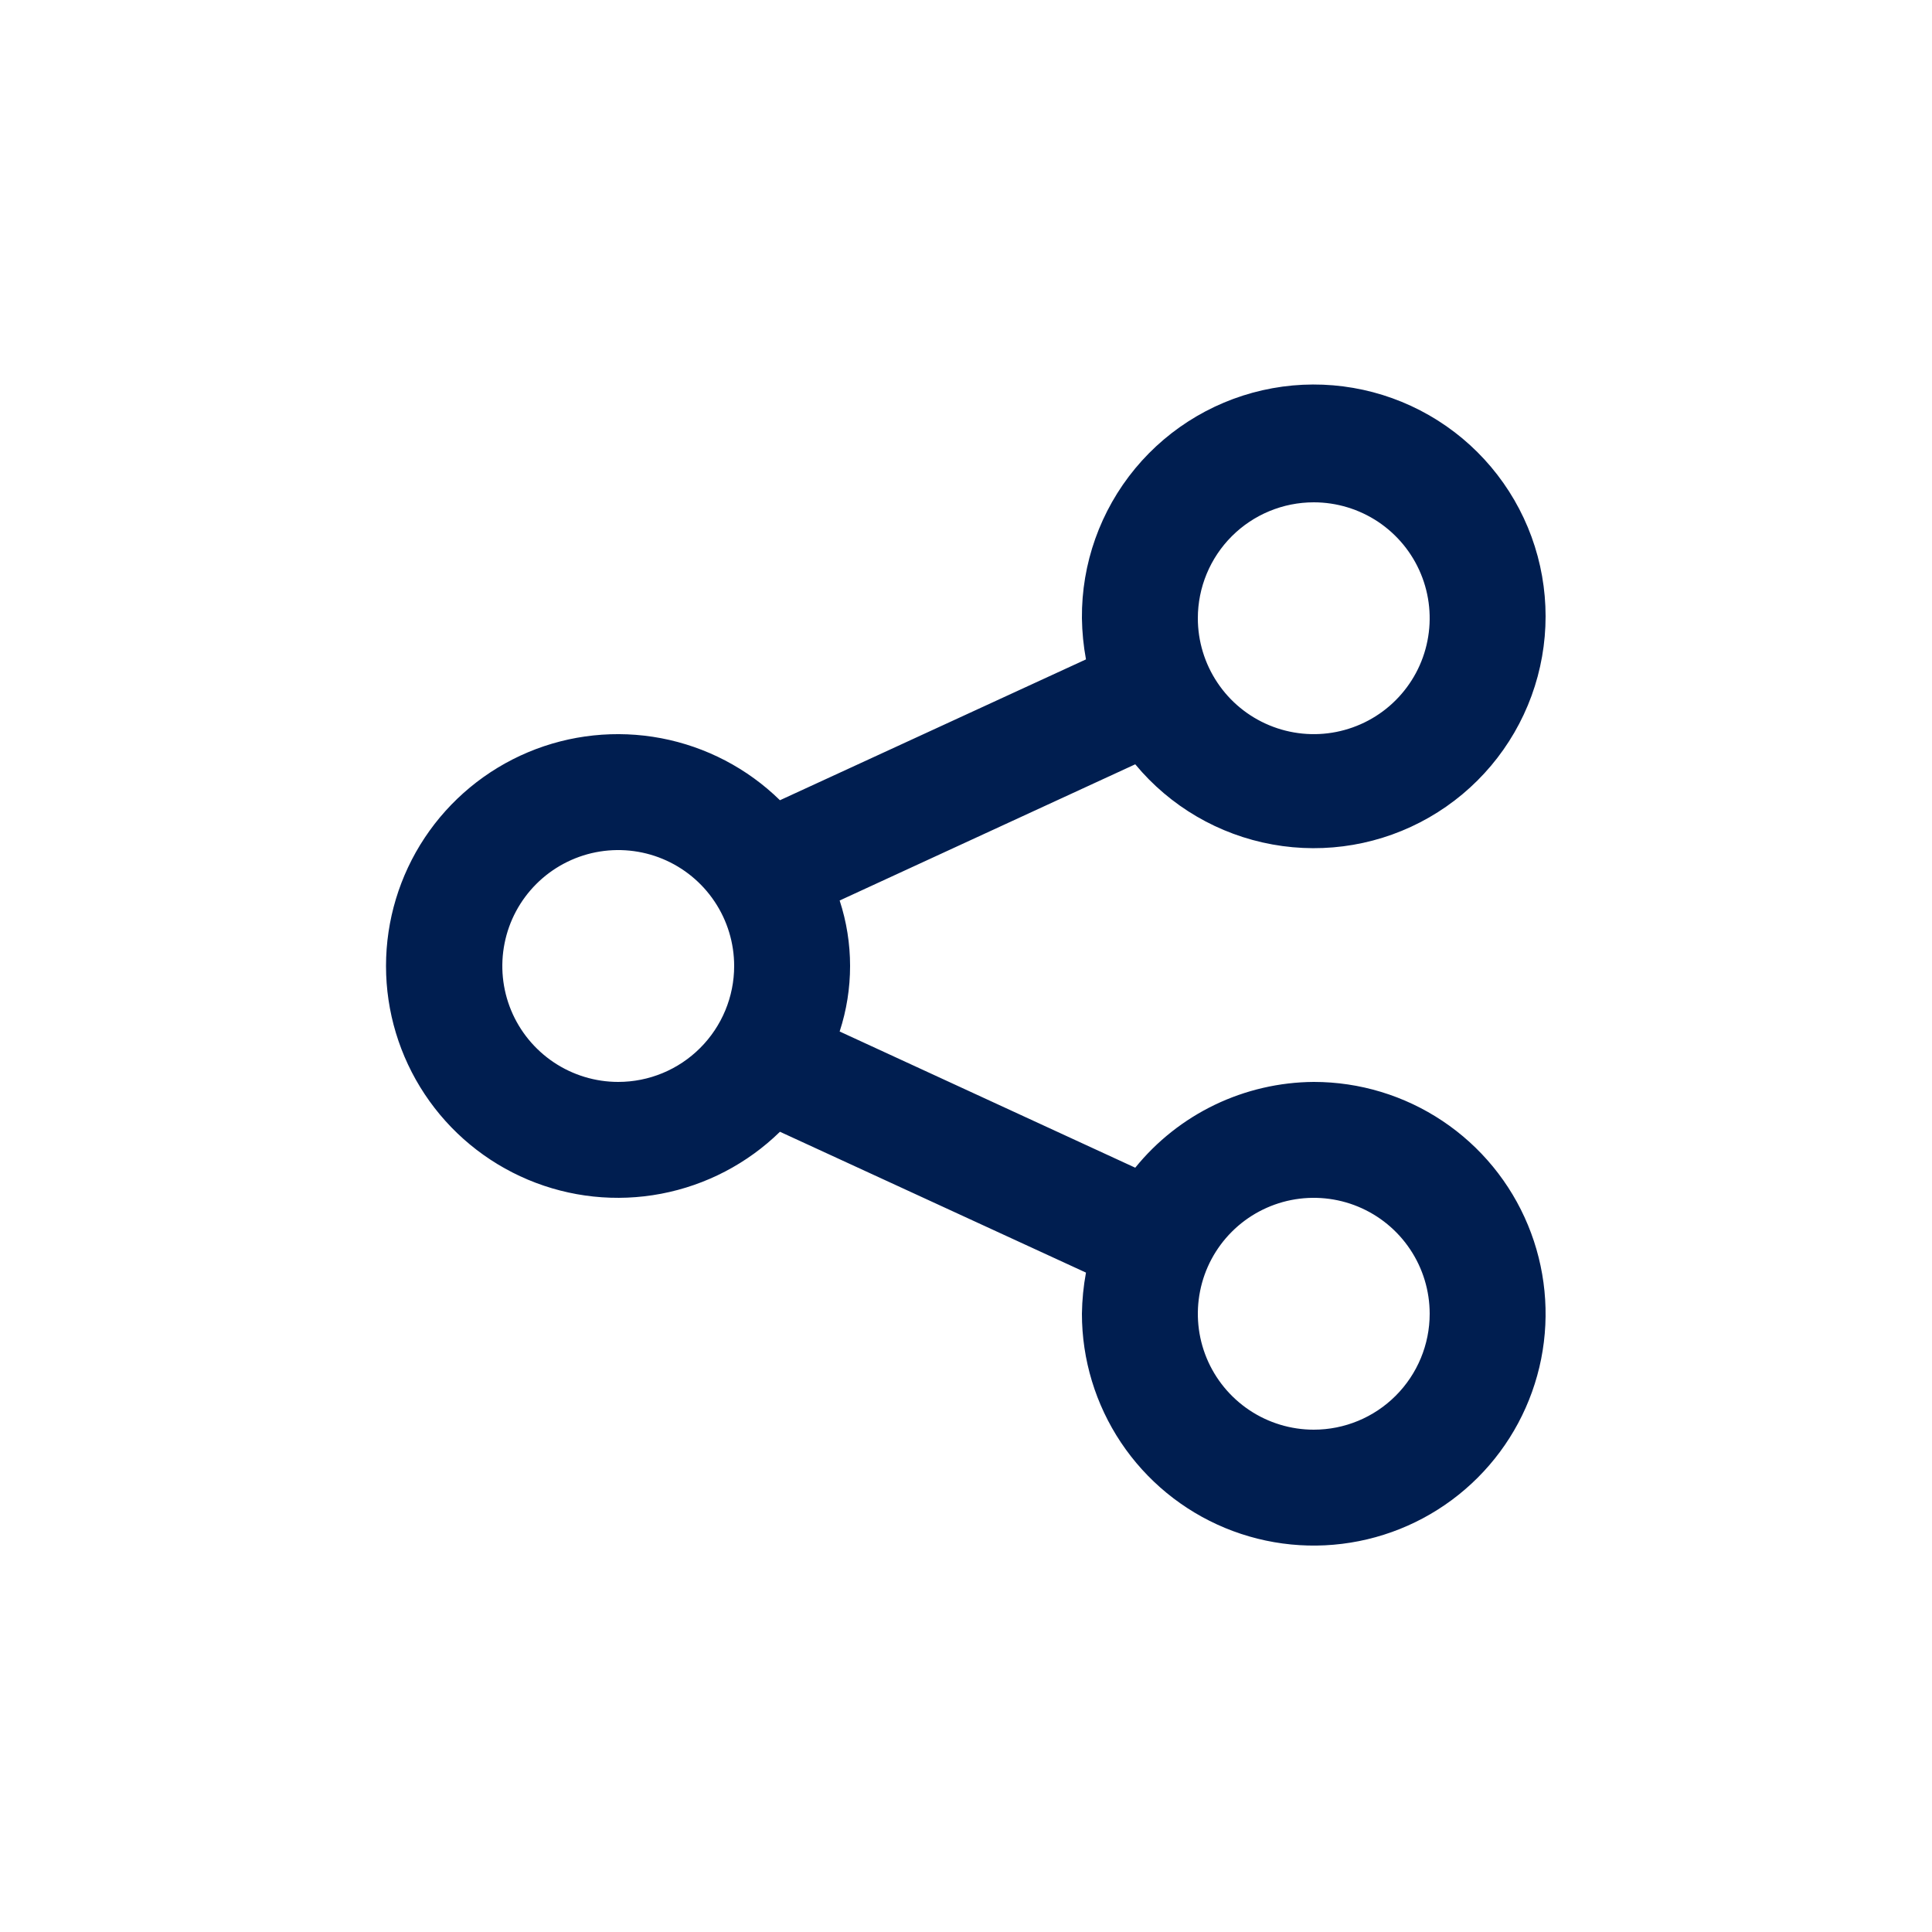 <svg width="50" height="50" viewBox="0 0 50 50" fill="none" xmlns="http://www.w3.org/2000/svg">
<rect width="50" height="50" fill="white"/>
<path d="M34 28C33.114 28.006 32.24 28.208 31.441 28.591C30.642 28.975 29.938 29.531 29.38 30.22L21.73 26.695C22.09 25.593 22.09 24.406 21.73 23.305L29.38 19.78C30.282 20.869 31.541 21.604 32.932 21.855C34.324 22.107 35.76 21.859 36.986 21.155C38.213 20.451 39.151 19.336 39.636 18.008C40.121 16.679 40.121 15.222 39.636 13.893C39.151 12.565 38.212 11.45 36.986 10.747C35.759 10.043 34.323 9.795 32.931 10.047C31.54 10.299 30.282 11.034 29.379 12.123C28.477 13.213 27.988 14.585 28 16C28.005 16.357 28.04 16.713 28.105 17.065L20.185 20.71C19.341 19.884 18.271 19.326 17.111 19.105C15.951 18.885 14.752 19.011 13.663 19.469C12.575 19.927 11.645 20.697 10.992 21.68C10.339 22.664 9.99 23.819 9.99 25C9.99 26.181 10.339 27.335 10.992 28.319C11.645 29.303 12.575 30.072 13.663 30.53C14.752 30.988 15.951 31.115 17.111 30.894C18.271 30.673 19.341 30.115 20.185 29.29L28.105 32.935C28.04 33.286 28.005 33.642 28 34C28 35.186 28.352 36.346 29.011 37.333C29.671 38.32 30.608 39.089 31.704 39.543C32.8 39.997 34.007 40.116 35.17 39.884C36.334 39.653 37.404 39.081 38.243 38.242C39.082 37.403 39.653 36.334 39.885 35.17C40.116 34.006 39.997 32.8 39.543 31.704C39.089 30.607 38.32 29.67 37.333 29.011C36.347 28.352 35.187 28 34 28ZM34 13C34.593 13 35.173 13.176 35.667 13.505C36.16 13.835 36.545 14.303 36.772 14.852C36.999 15.4 37.058 16.003 36.942 16.585C36.827 17.167 36.541 17.701 36.121 18.121C35.702 18.541 35.167 18.826 34.585 18.942C34.003 19.058 33.4 18.998 32.852 18.771C32.304 18.544 31.835 18.16 31.506 17.666C31.176 17.173 31 16.593 31 16C31 15.204 31.316 14.441 31.879 13.878C32.441 13.316 33.204 13 34 13V13ZM16 28C15.407 28 14.827 27.824 14.333 27.494C13.84 27.164 13.455 26.696 13.228 26.148C13.001 25.6 12.942 24.996 13.058 24.414C13.173 23.832 13.459 23.298 13.879 22.878C14.298 22.459 14.833 22.173 15.415 22.057C15.997 21.942 16.6 22.001 17.148 22.228C17.696 22.455 18.165 22.84 18.494 23.333C18.824 23.826 19 24.406 19 25C19 25.795 18.684 26.558 18.121 27.121C17.559 27.684 16.796 28 16 28ZM34 37C33.407 37 32.827 36.824 32.333 36.494C31.84 36.164 31.455 35.696 31.228 35.148C31.001 34.6 30.942 33.996 31.058 33.414C31.173 32.833 31.459 32.298 31.879 31.878C32.298 31.459 32.833 31.173 33.415 31.057C33.997 30.942 34.6 31.001 35.148 31.228C35.696 31.455 36.165 31.84 36.494 32.333C36.824 32.826 37 33.406 37 34C37 34.795 36.684 35.558 36.121 36.121C35.559 36.684 34.796 37 34 37Z" fill="#001E50"/>
</svg>
